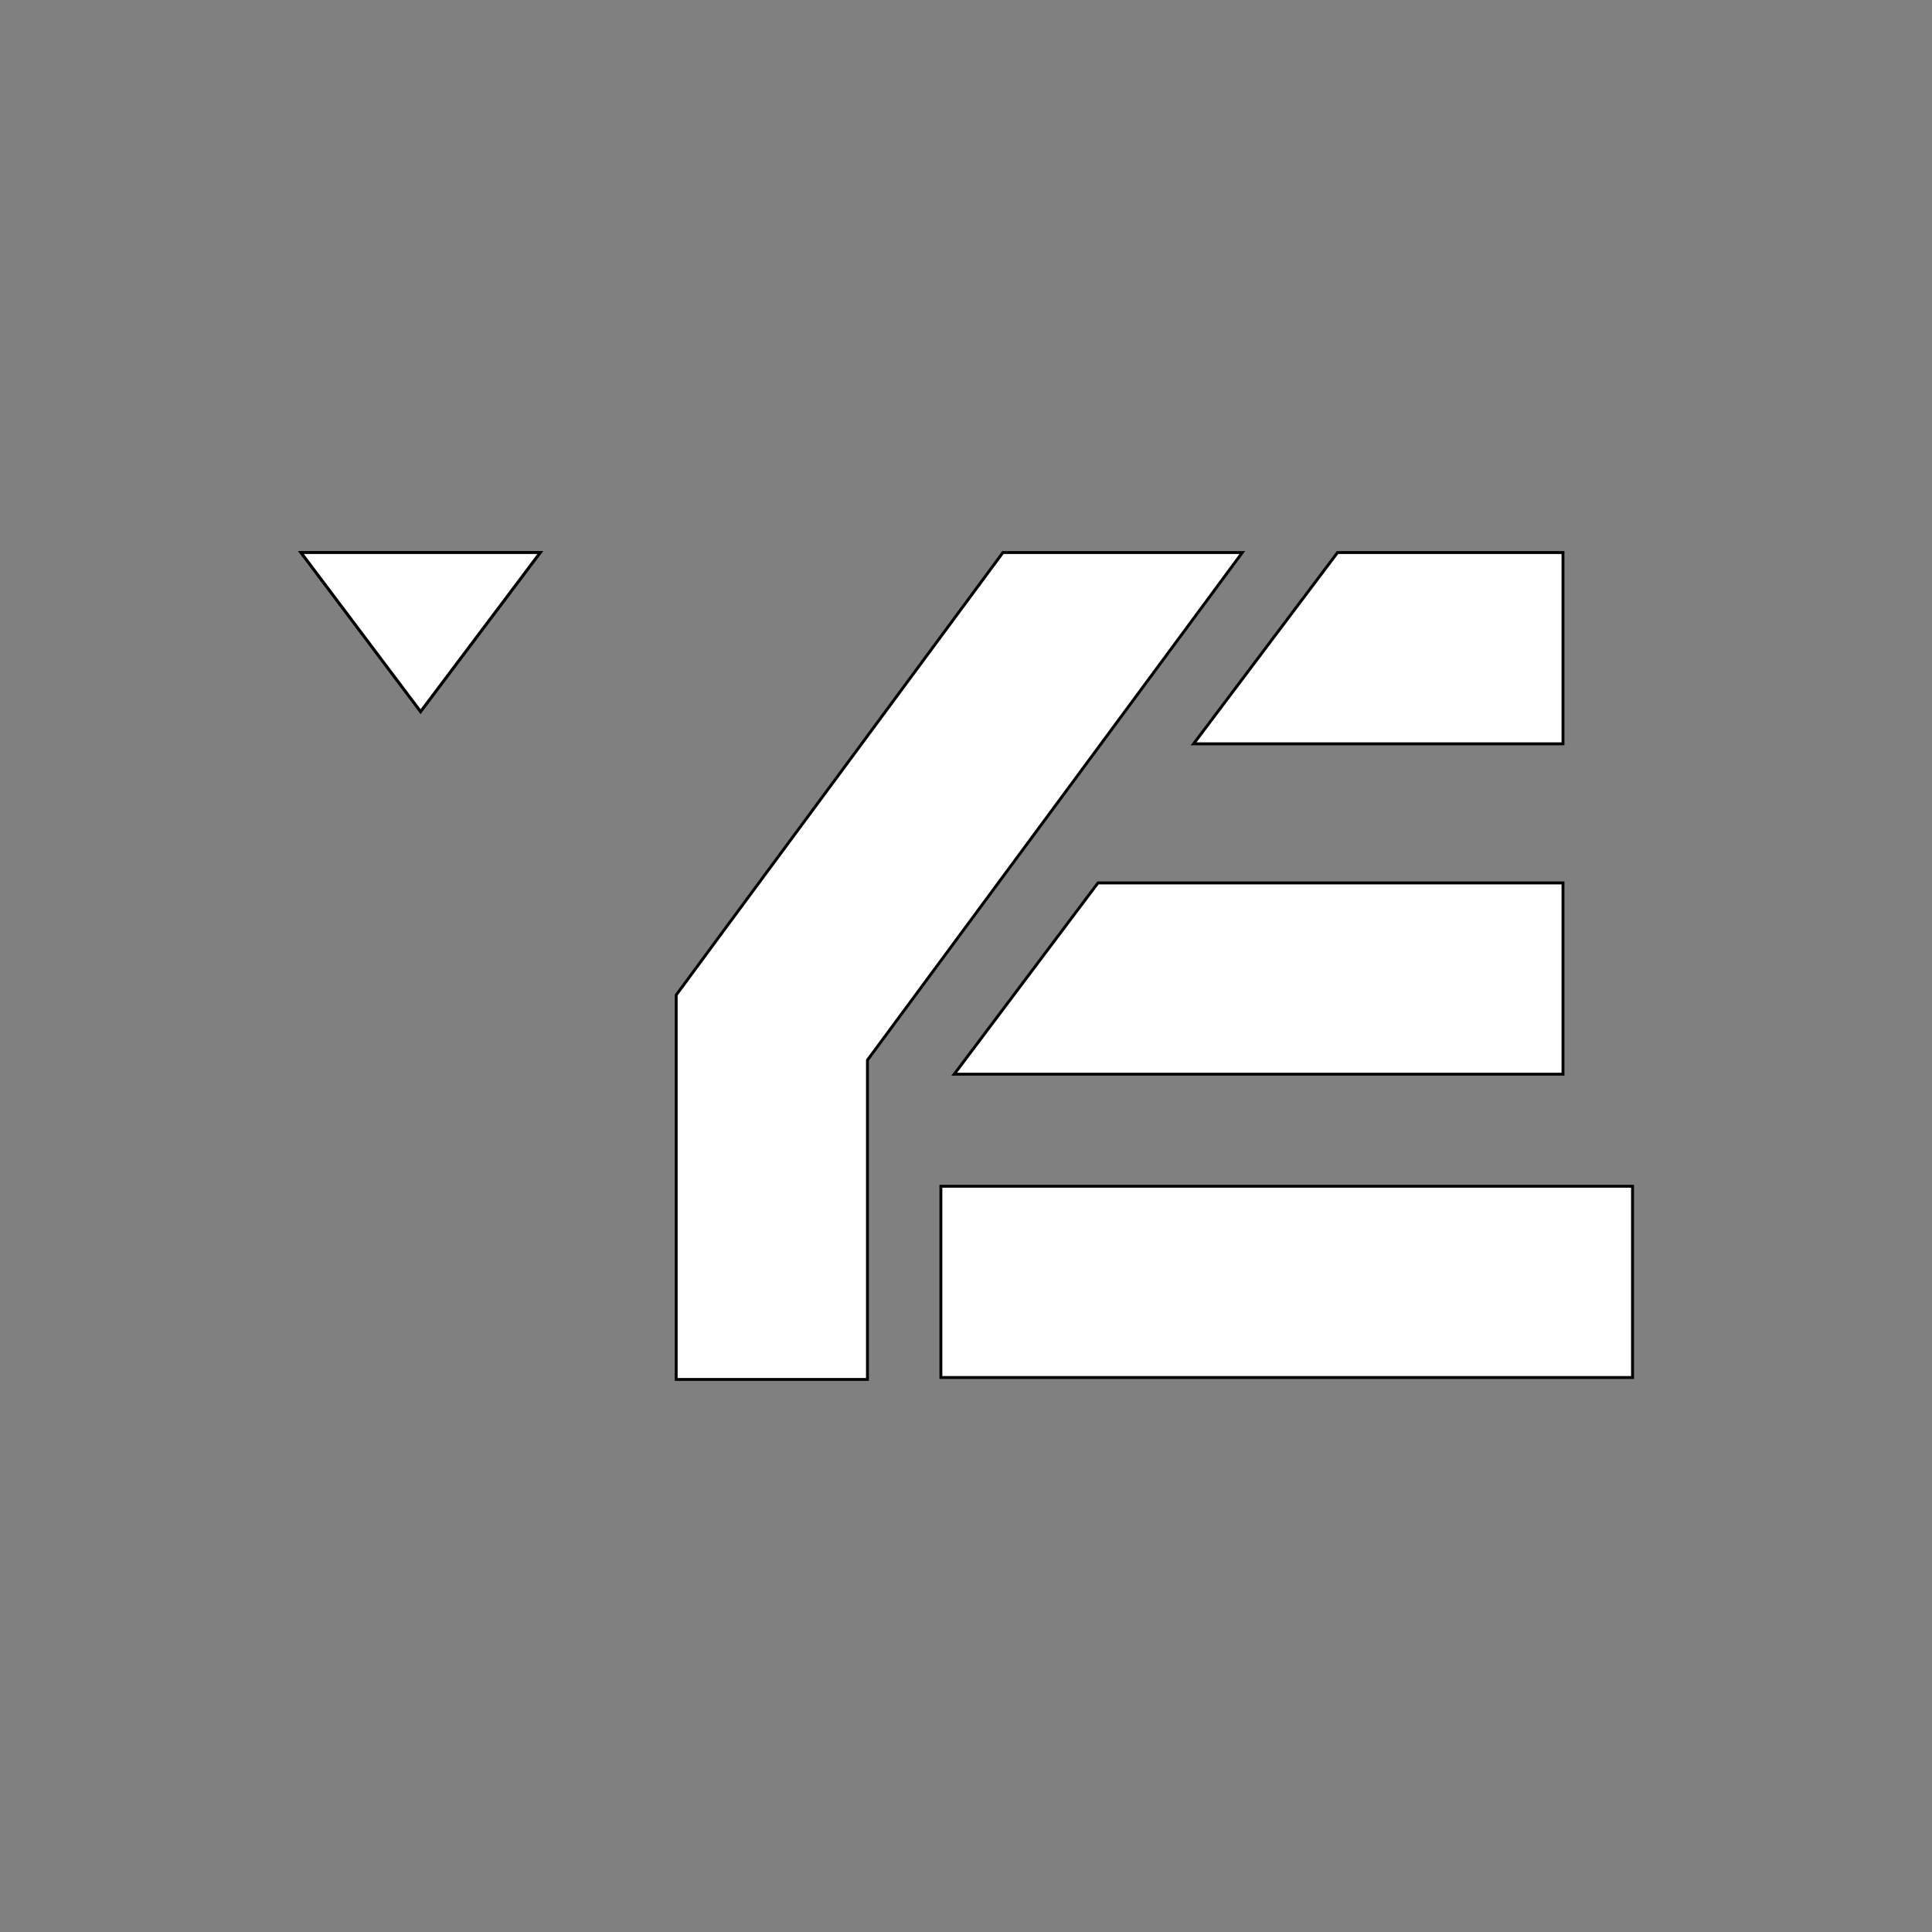 <svg version="1.2" xmlns="http://www.w3.org/2000/svg" viewBox="0 0 1000 1000" width="1000" height="1000">
	<rect x="0" y="0" width="1000" height="1000" fill="#808080" stroke="none"/>
	<title>logo bianco-ai</title>
	<style>
		.s0 { fill: #ffffff;stroke: #000000;stroke-width: 1.5 } 
	</style>
	<g id="Livello 1">
		<g id="&lt;Group&gt;">
			<path id="&lt;Path&gt;" class="s0" d="m487 614h358v99h-358z"/>
			<path id="&lt;Path&gt;" class="s0" d="m809 286v99h-191.2l74.5-99z"/>
			<path id="&lt;Path&gt;" class="s0" d="m809 457v99h-315.1l74.4-99z"/>
			<path id="&lt;Path&gt;" class="s0" d="m519.1 286h123.9l-194 262.7v165.3h-99v-199c2.3-3.3 166.6-225.5 169.1-229z"/>
			<path id="&lt;Path&gt;" class="s0" d="m279.6 286l-61.9 82.3-61.9-82.3z"/>
			<path id="&lt;Path&gt;" class="s0" d="m279.6 286l-61.9 82.3-61.9-82.3z"/>
		</g>
	</g>
</svg>